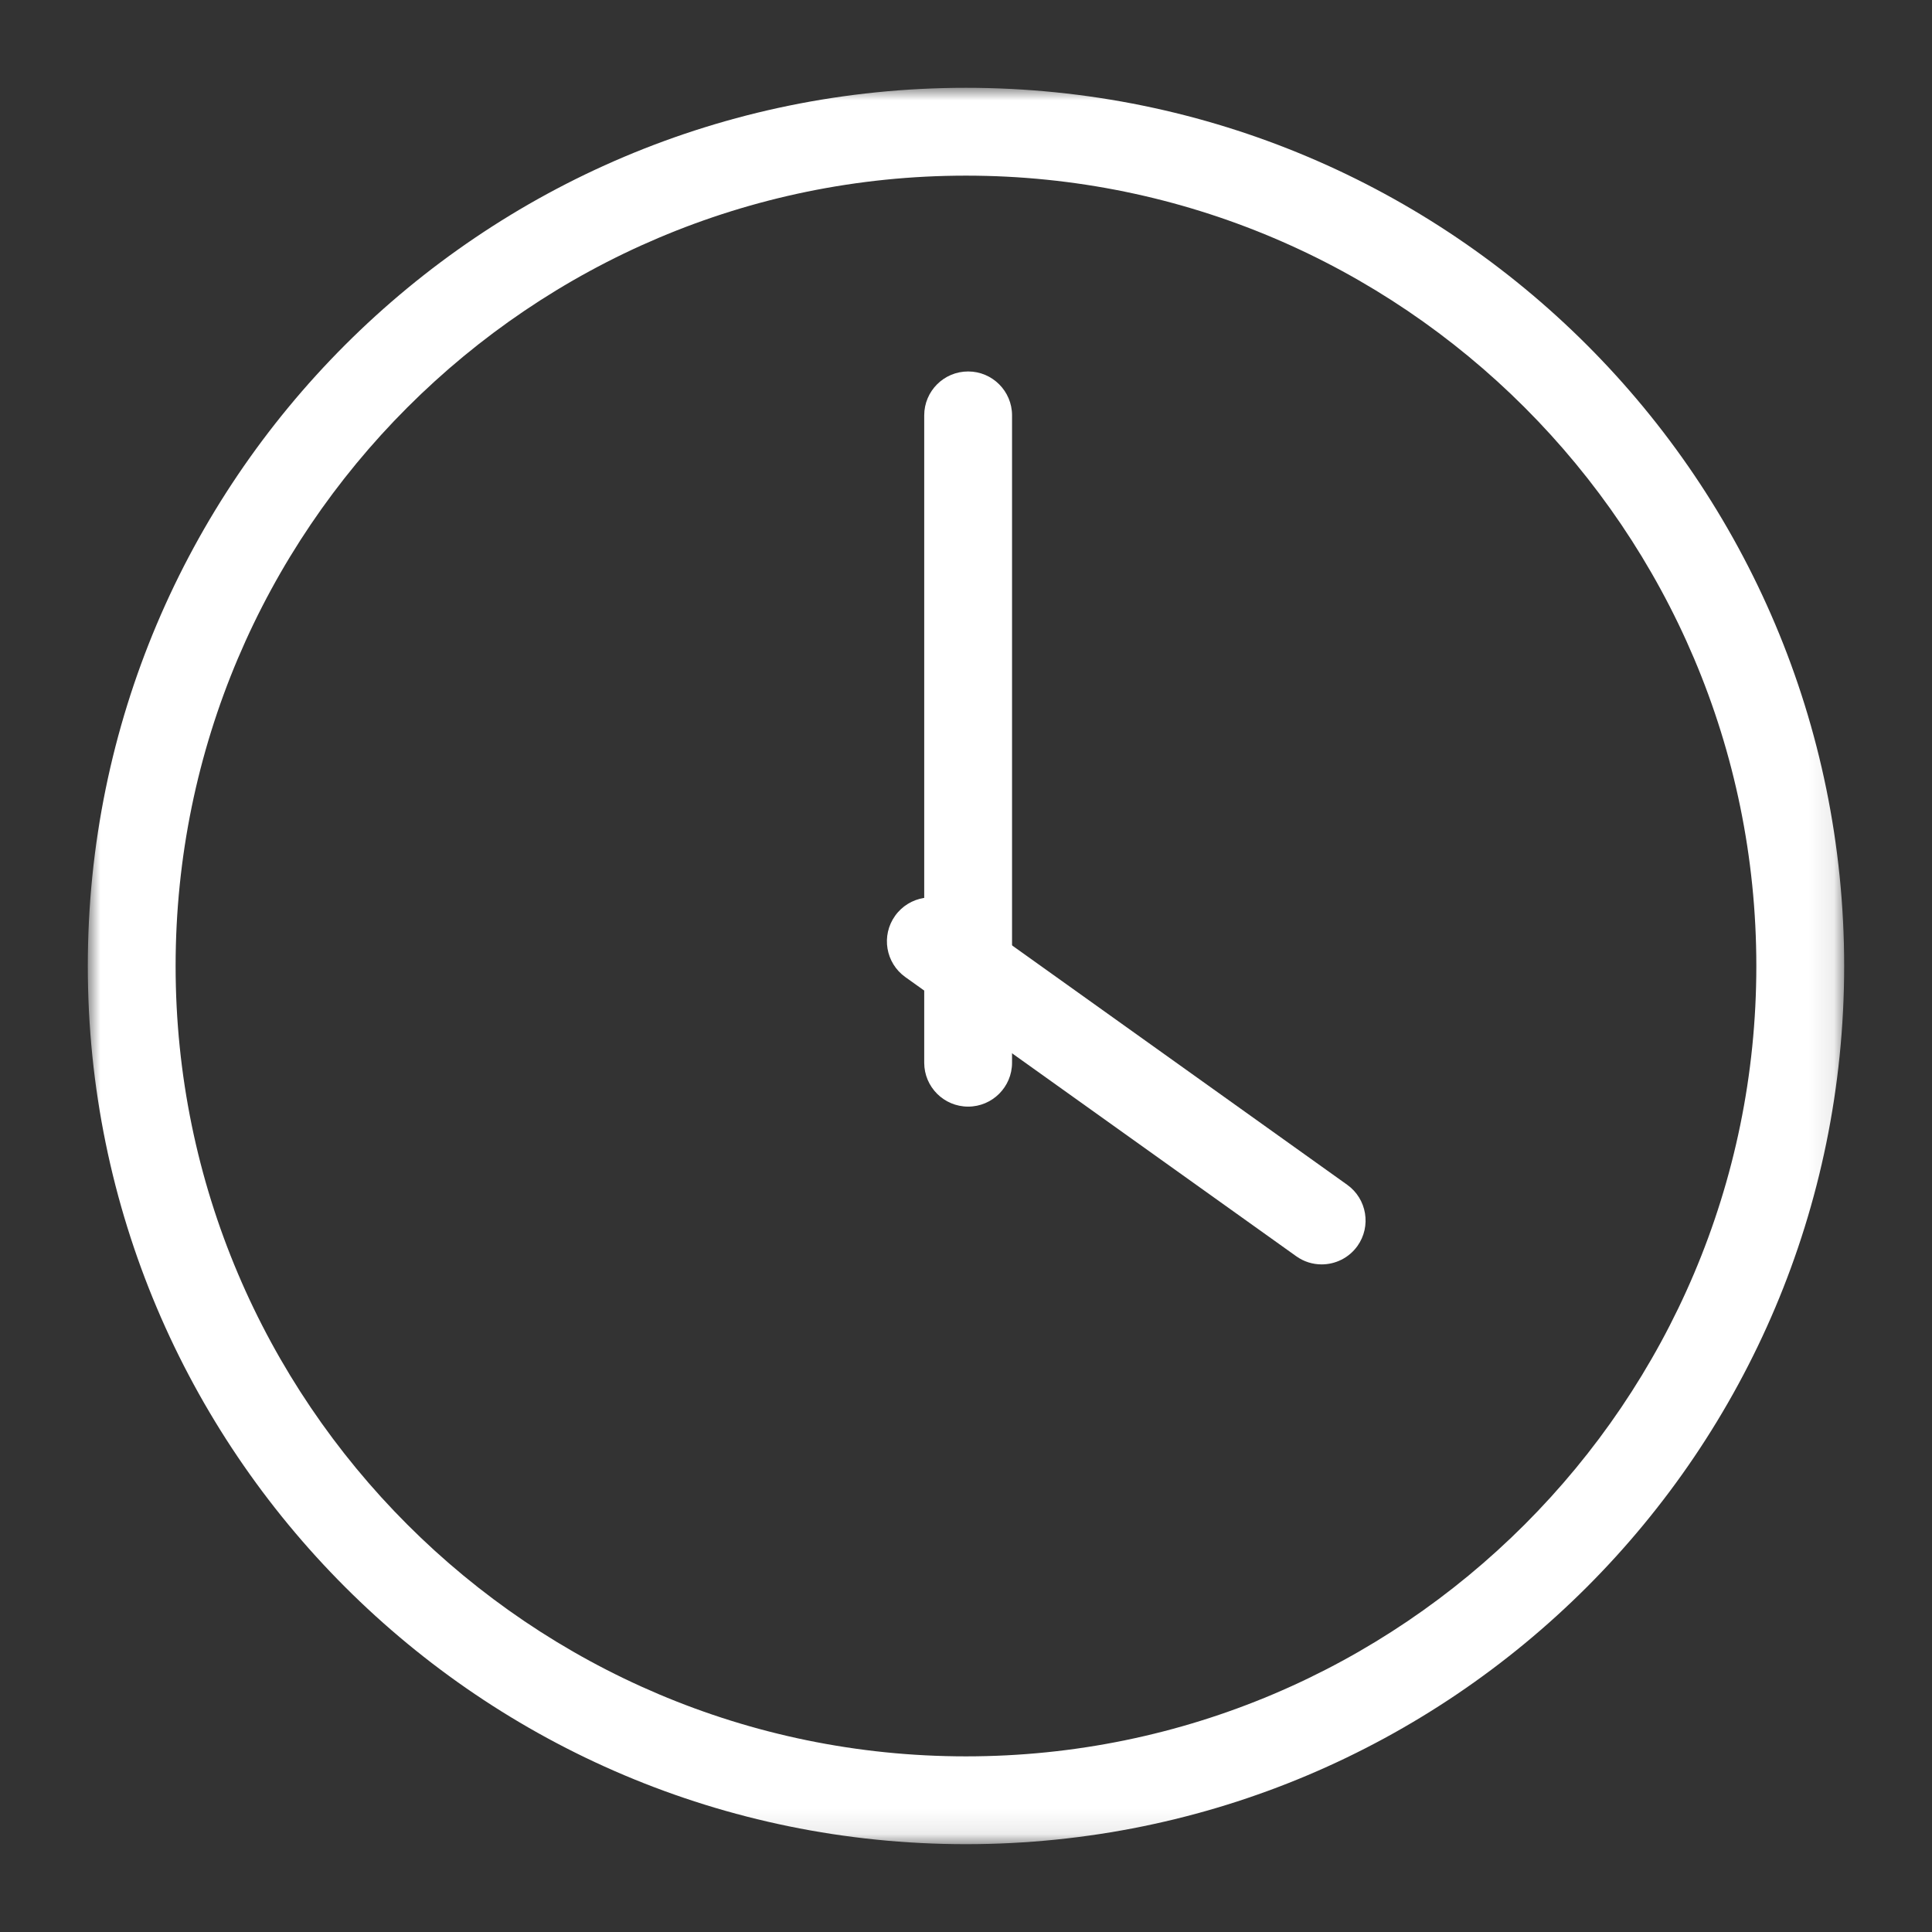 <?xml version="1.0" encoding="UTF-8"?>
<svg width="78px" height="78px" viewBox="0 0 78 78" version="1.1" xmlns="http://www.w3.org/2000/svg" xmlns:xlink="http://www.w3.org/1999/xlink">
    <rect x="0" y="0" width="78" height="78" fill="#333333" stroke="none"/>
    <!-- Generator: Sketch 64 (93537) - https://sketch.com -->
    <title>43</title>
    <desc>Created with Sketch.</desc>
    <defs>
        <polygon id="path-1" points="0 0 70.909 0 70.909 70.909 0 70.909"></polygon>
    </defs>
    <g id="官网1020" stroke="none" stroke-width="1" fill="none" fill-rule="evenodd">
        <g id="10-官网首页01" transform="translate(-590, -3604)">
            <g id="运营数据08" transform="translate(0, 3392)">
                <g id="003" transform="translate(590, 212)">
                    <rect id="43" x="0" y="0" width="78" height="78"></rect>
                    <g id="编组" transform="translate(3.545, 3.545)">
                        <g>
                            <mask id="mask-2" fill="white">
                                <use xlink:href="#path-1"></use>
                            </mask>
                            <g id="Clip-3"></g>
                            <path d="M35.454,0 C15.874,0 -0,15.873 -0,35.455 C-0,55.035 15.874,70.909 35.454,70.909 C55.036,70.909 70.909,55.035 70.909,35.455 C70.909,15.873 55.036,0 35.454,0 M35.454,3.546 C53.05,3.546 67.363,17.86 67.363,35.455 C67.363,53.049 53.05,67.364 35.454,67.364 C17.86,67.364 3.545,53.049 3.545,35.455 C3.545,17.86 17.86,3.546 35.454,3.546" id="Fill-2" fill="#FFFFFF" mask="url(#mask-2)"></path>
                        </g>
                        <path d="M35.541,41.132 C34.562,41.132 33.768,40.338 33.768,39.359 L33.768,13.225 C33.768,12.245 34.562,11.452 35.541,11.452 C36.519,11.452 37.314,12.245 37.314,13.225 L37.314,39.359 C37.314,40.338 36.519,41.132 35.541,41.132" id="Fill-4" fill="#FFFFFF"></path>
                        <path d="M49.813,47.502 C49.456,47.502 49.096,47.395 48.785,47.171 L33.005,35.902 C32.208,35.333 32.023,34.225 32.592,33.429 C33.161,32.631 34.269,32.447 35.065,33.017 L50.844,44.287 C51.641,44.856 51.826,45.963 51.258,46.76 C50.911,47.244 50.366,47.502 49.813,47.502" id="Fill-6" fill="#FFFFFF"></path>
                    </g>
                </g>
            </g>
        </g>
    </g>
</svg>